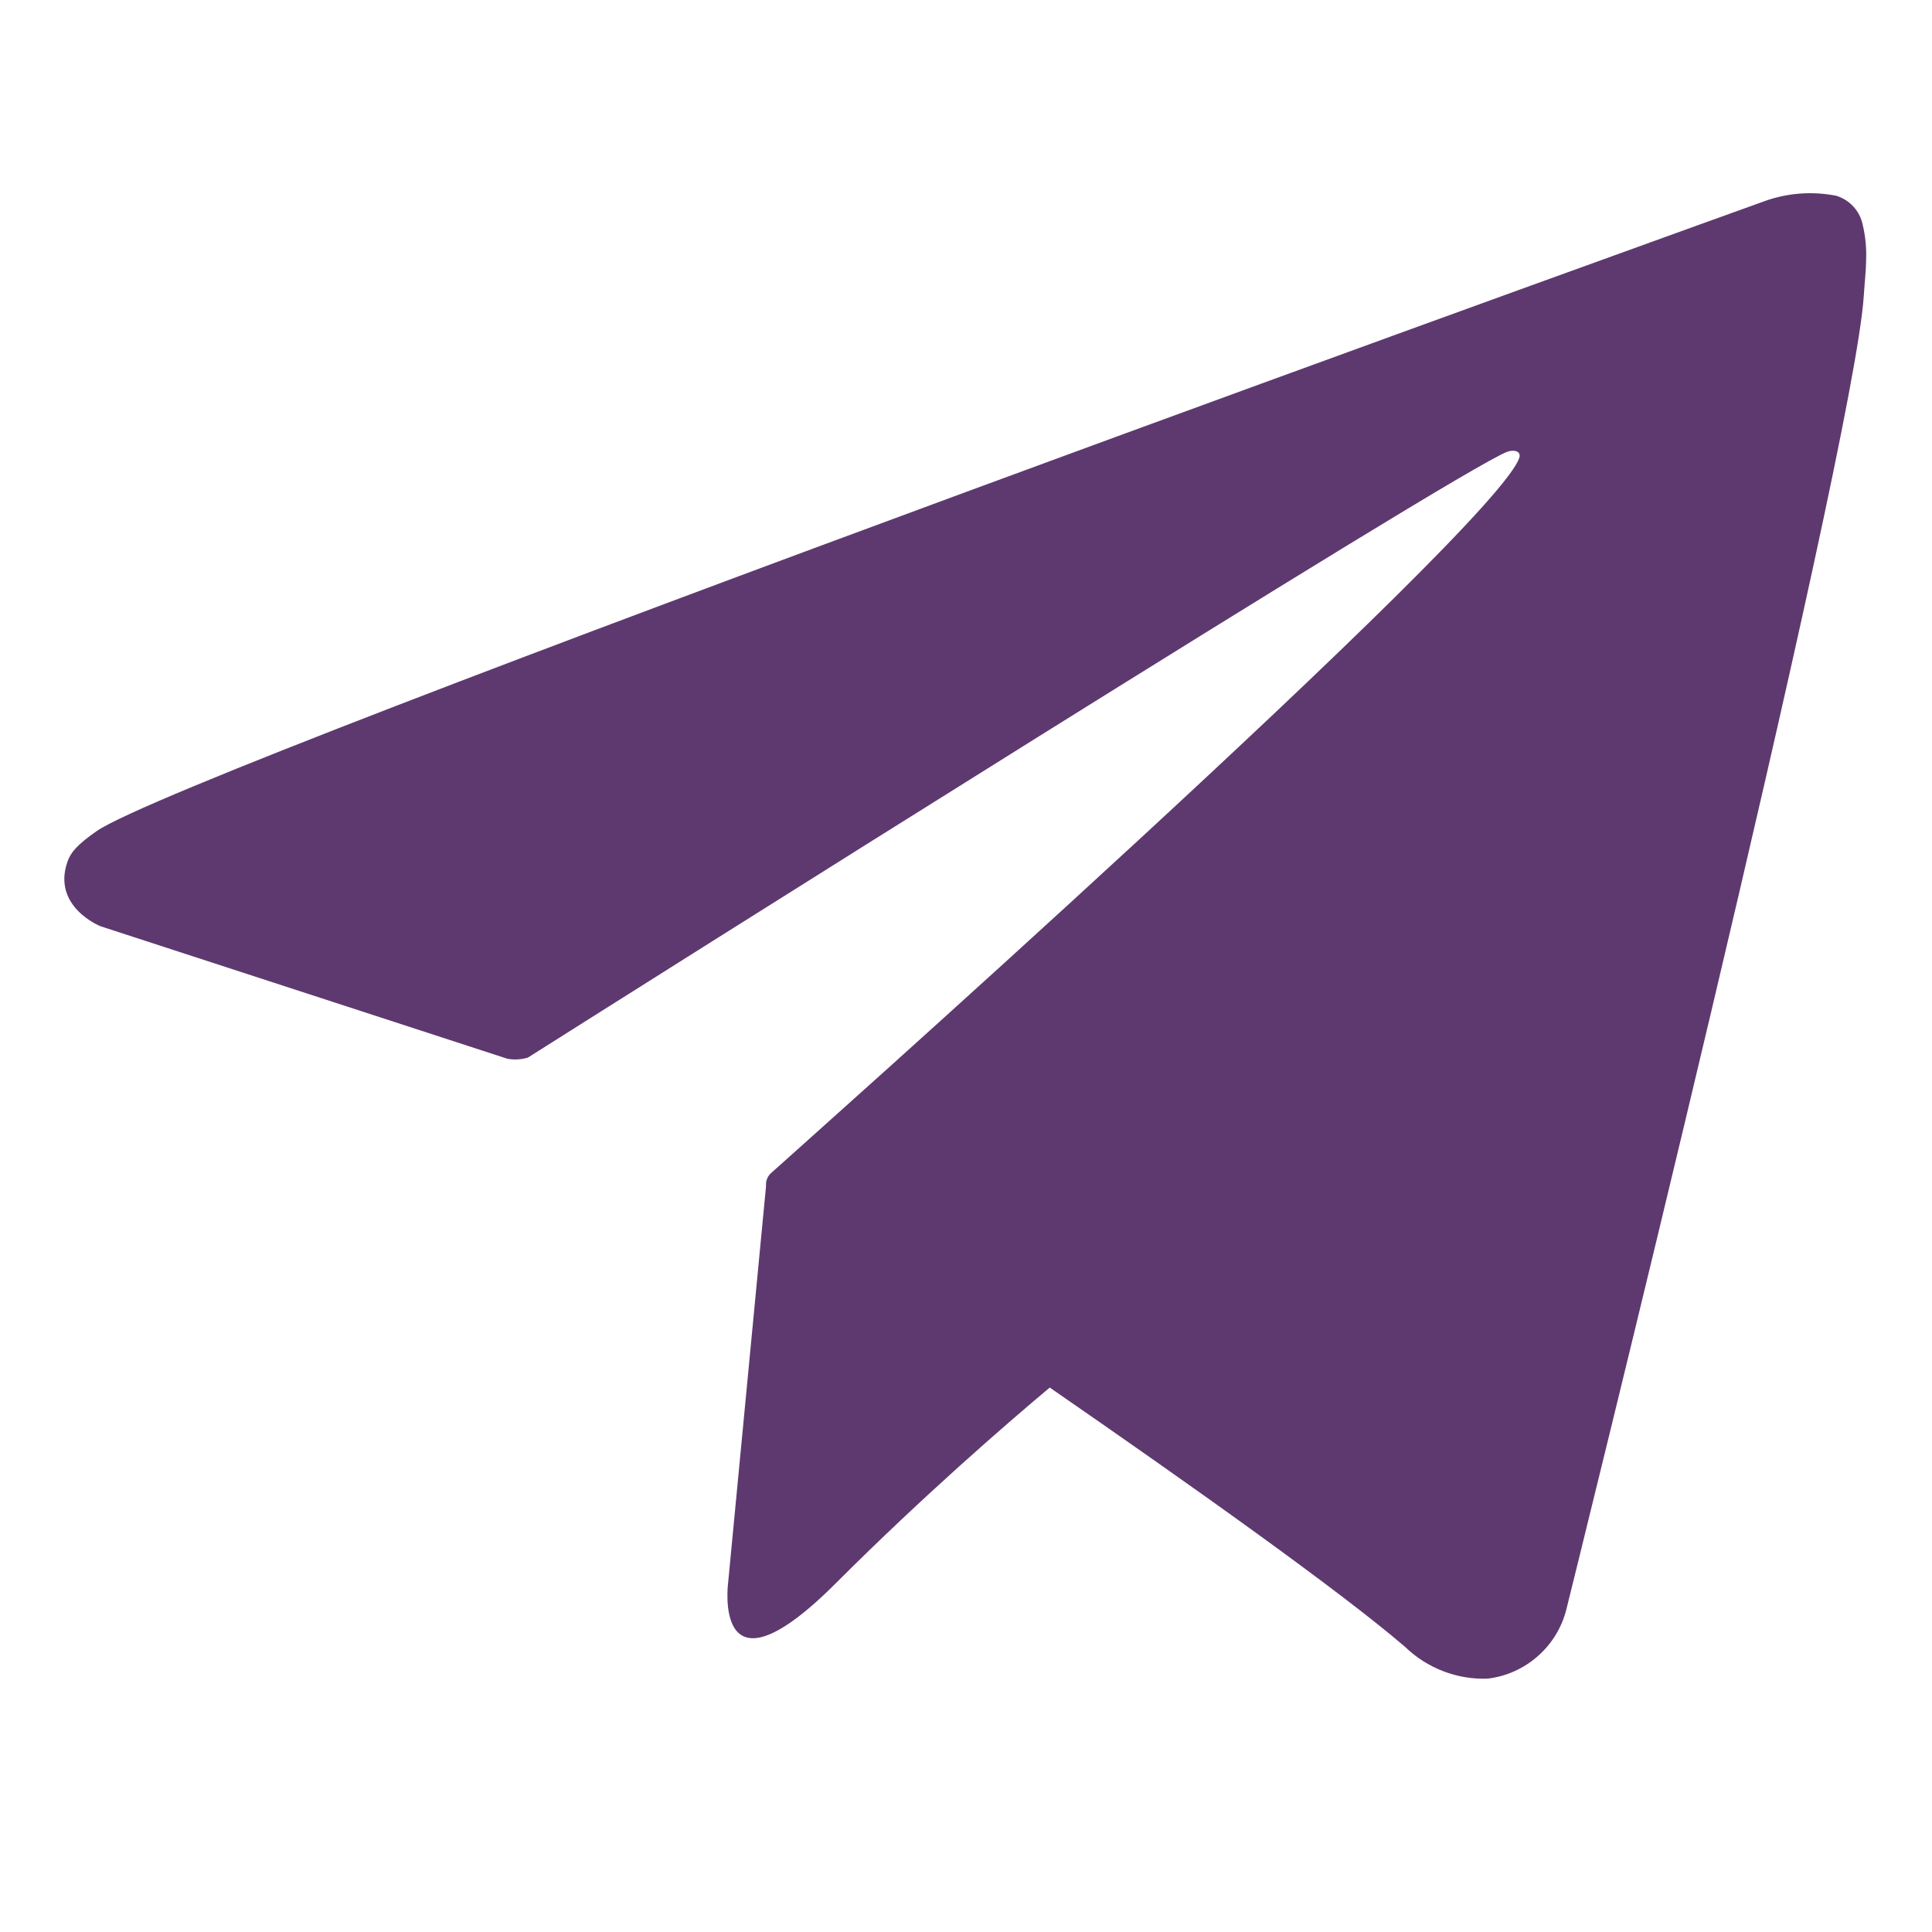 <?xml version="1.0" encoding="UTF-8"?> <svg xmlns="http://www.w3.org/2000/svg" width="20" height="20" viewBox="0 0 20 20" fill="none"><path d="M19.282 2.323C19.267 2.254 19.234 2.19 19.186 2.138C19.138 2.086 19.078 2.048 19.011 2.027C18.765 1.978 18.512 1.996 18.276 2.079C18.276 2.079 1.933 7.953 1 8.604C0.799 8.744 0.731 8.825 0.698 8.921C0.536 9.387 1.039 9.588 1.039 9.588L5.252 10.96C5.323 10.973 5.396 10.969 5.465 10.948C6.423 10.342 15.102 4.859 15.607 4.675C15.684 4.652 15.744 4.675 15.729 4.734C15.528 5.437 8.028 12.1 7.986 12.14C7.966 12.156 7.951 12.178 7.941 12.202C7.931 12.226 7.928 12.252 7.93 12.278L7.537 16.39C7.537 16.39 7.372 17.67 8.652 16.39C9.56 15.482 10.431 14.729 10.867 14.364C12.315 15.364 13.873 16.47 14.546 17.049C14.659 17.158 14.793 17.244 14.94 17.3C15.086 17.357 15.243 17.383 15.401 17.377C15.594 17.354 15.776 17.272 15.922 17.142C16.068 17.013 16.171 16.842 16.217 16.652C16.217 16.652 19.194 4.666 19.294 3.06C19.304 2.905 19.317 2.802 19.318 2.694C19.323 2.569 19.311 2.444 19.282 2.323Z" fill="#5E396F"></path></svg> 
